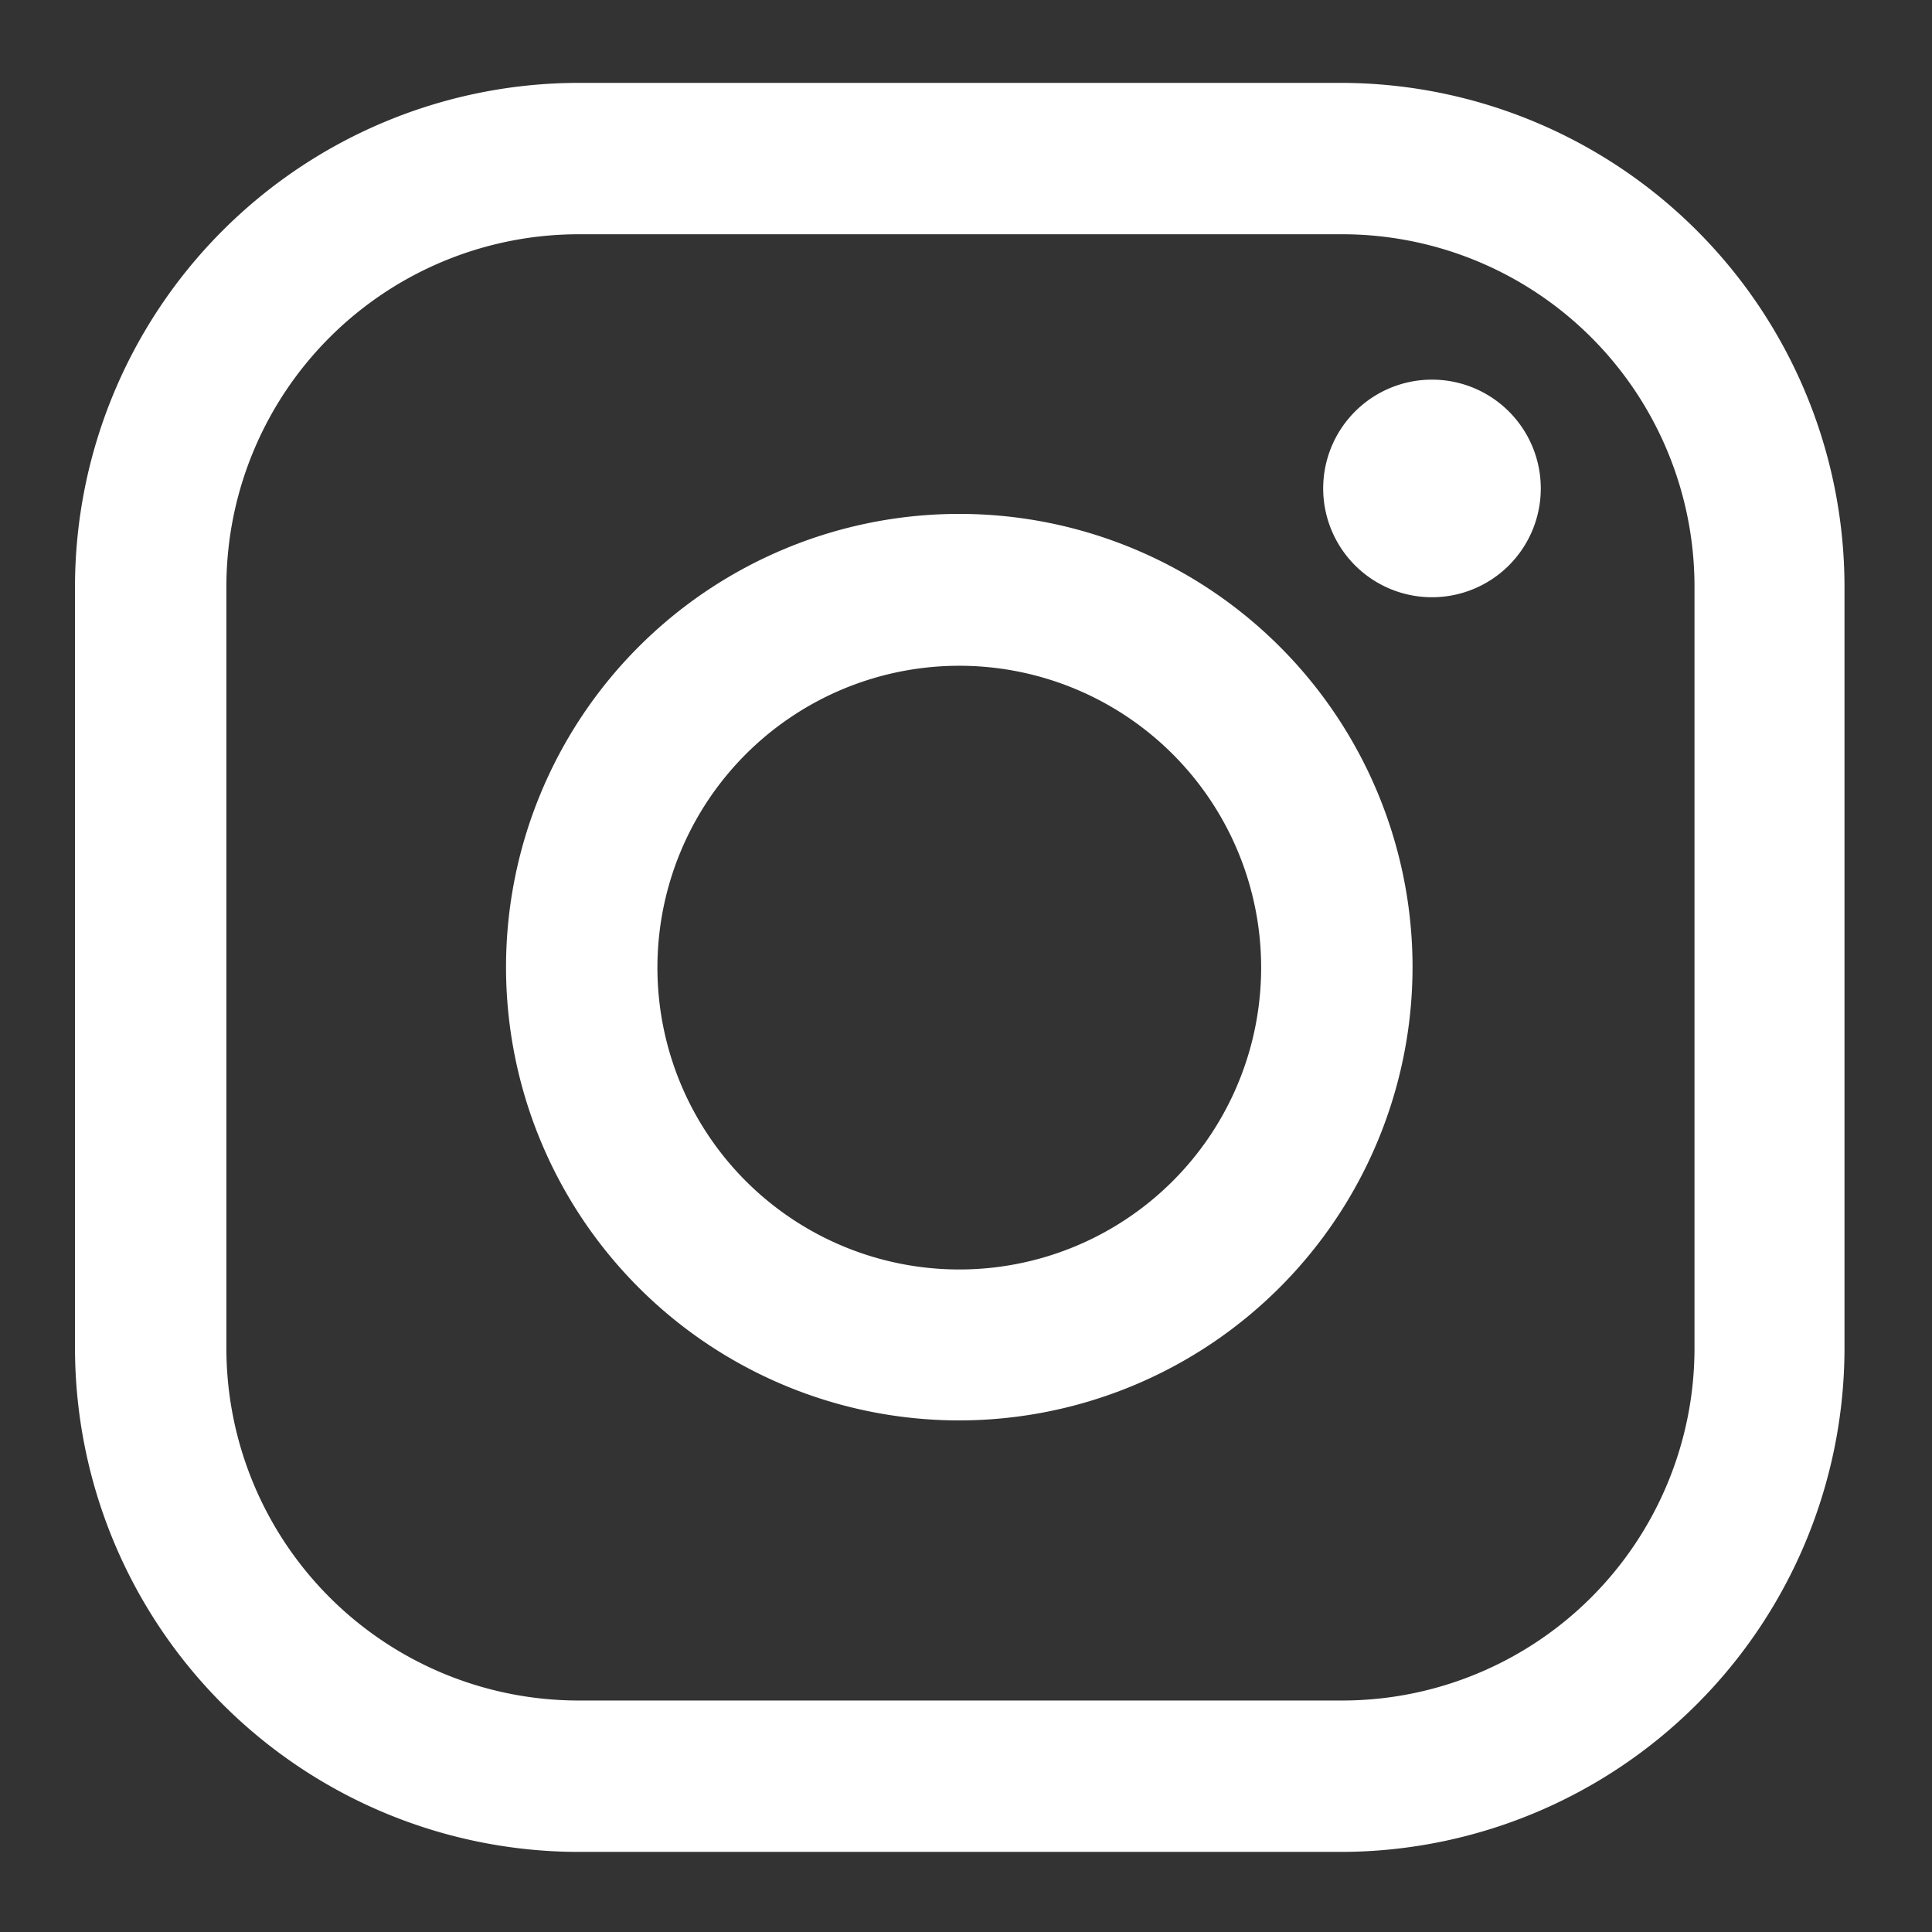 <svg id="Ebene_1" data-name="Ebene 1" xmlns="http://www.w3.org/2000/svg" viewBox="0 0 41.73 41.73"><rect x="0" y="0" width="41.73" height="41.73" fill="#333333" stroke="none"/><defs><style>.cls-1{fill:#fff;}</style></defs><title>instagram</title><path class="cls-1" d="M12.49,5.06a7.61,7.61,0,0,0-7.6,7.6V29.13a7.61,7.61,0,0,0,7.6,7.6H29a7.61,7.61,0,0,0,7.6-7.6V12.66A7.61,7.61,0,0,0,29,5.06ZM29,40H12.49A10.89,10.89,0,0,1,1.62,29.13V12.66A10.89,10.89,0,0,1,12.49,1.79H29A10.89,10.89,0,0,1,39.84,12.66V29.13A10.89,10.89,0,0,1,29,40"/><path class="cls-1" d="M20.72,14.38a6.52,6.52,0,1,0,6.52,6.51,6.52,6.52,0,0,0-6.52-6.51m0,16.3a9.79,9.79,0,1,1,9.79-9.79,9.8,9.8,0,0,1-9.79,9.79"/><path class="cls-1" d="M33.28,10.55A2.35,2.35,0,1,1,30.93,8.2a2.35,2.35,0,0,1,2.35,2.35"/></svg>